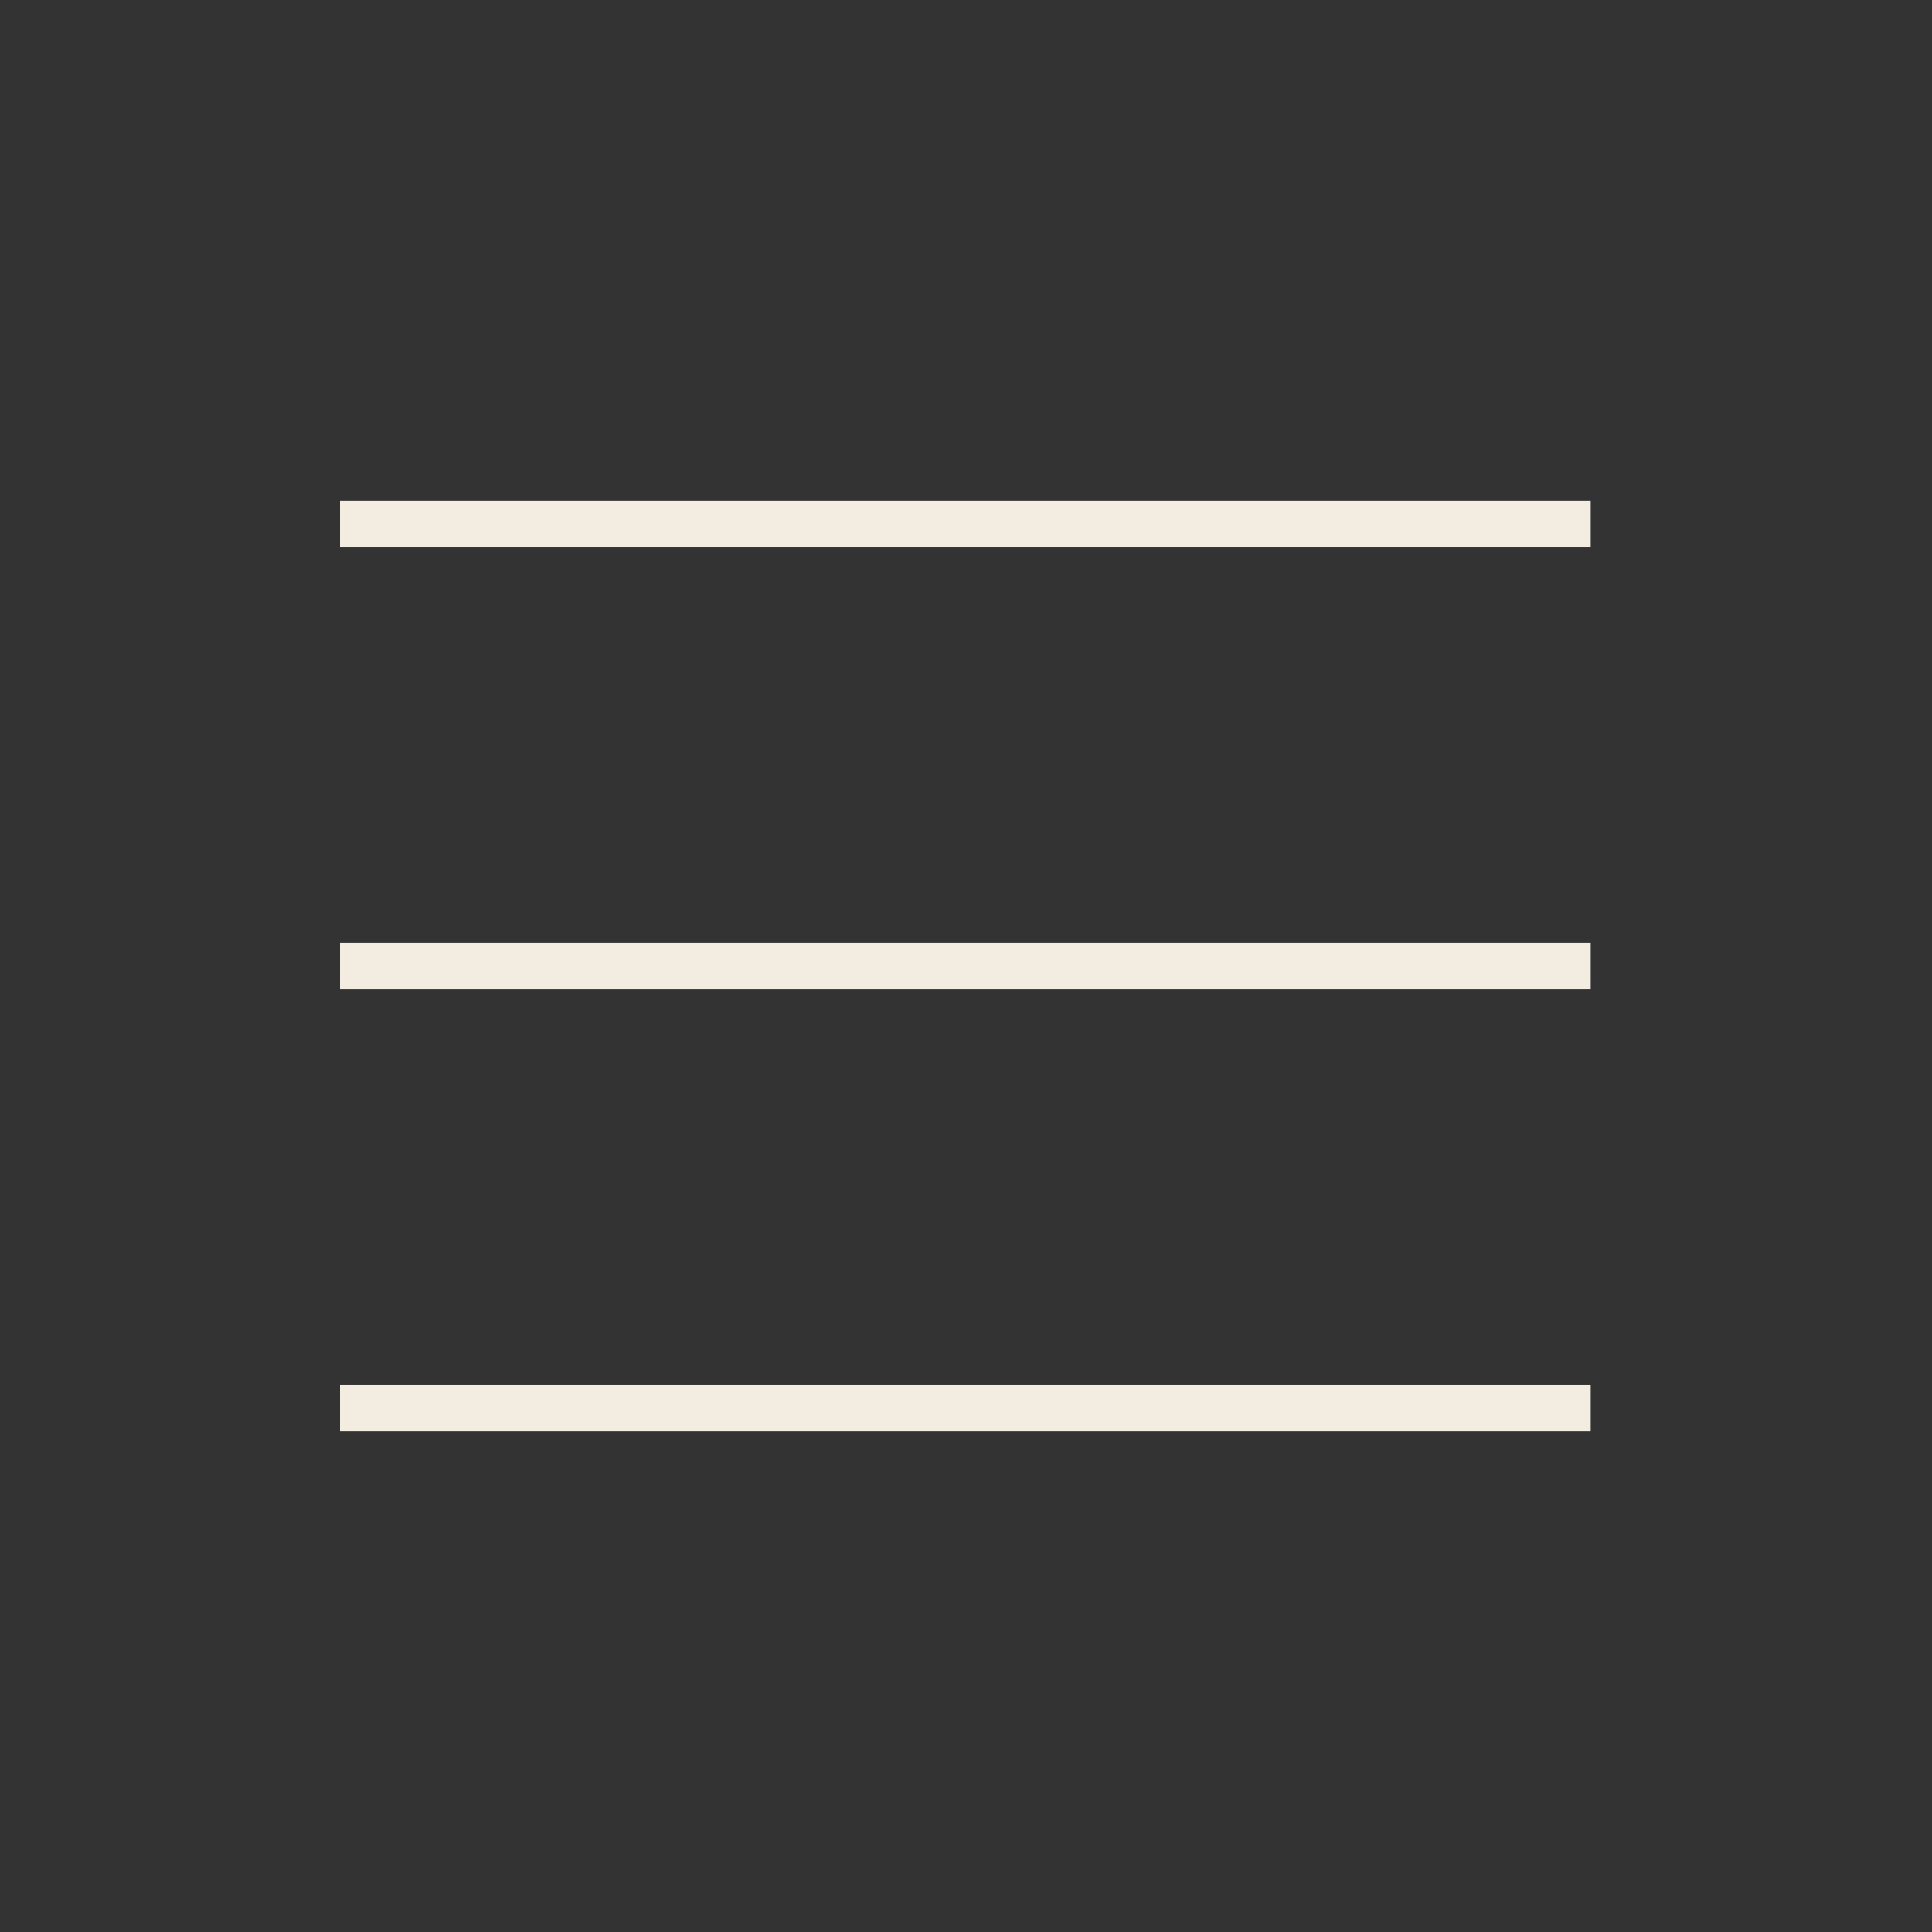 <?xml version="1.0" encoding="utf-8"?>
<!-- Generator: Adobe Illustrator 28.0.0, SVG Export Plug-In . SVG Version: 6.00 Build 0)  -->
<svg version="1.1" id="Layer_1" xmlns="http://www.w3.org/2000/svg" xmlns:xlink="http://www.w3.org/1999/xlink" x="0px" y="0px"
	 viewBox="0 0 125 125" style="enable-background:new 0 0 125 125;" xml:space="preserve">
<rect x="0" y="0" width="125" height="125" fill="#333333" stroke="none"/>
<style type="text/css">
	.st0{fill:none;stroke:#F2ECE1;stroke-width:3;stroke-miterlimit:10;}
</style>
<line class="st0" x1="22" y1="33.9" x2="102.9" y2="33.9"/>
<line class="st0" x1="22" y1="62.5" x2="102.9" y2="62.5"/>
<line class="st0" x1="22" y1="91.1" x2="102.9" y2="91.1"/>
</svg>
